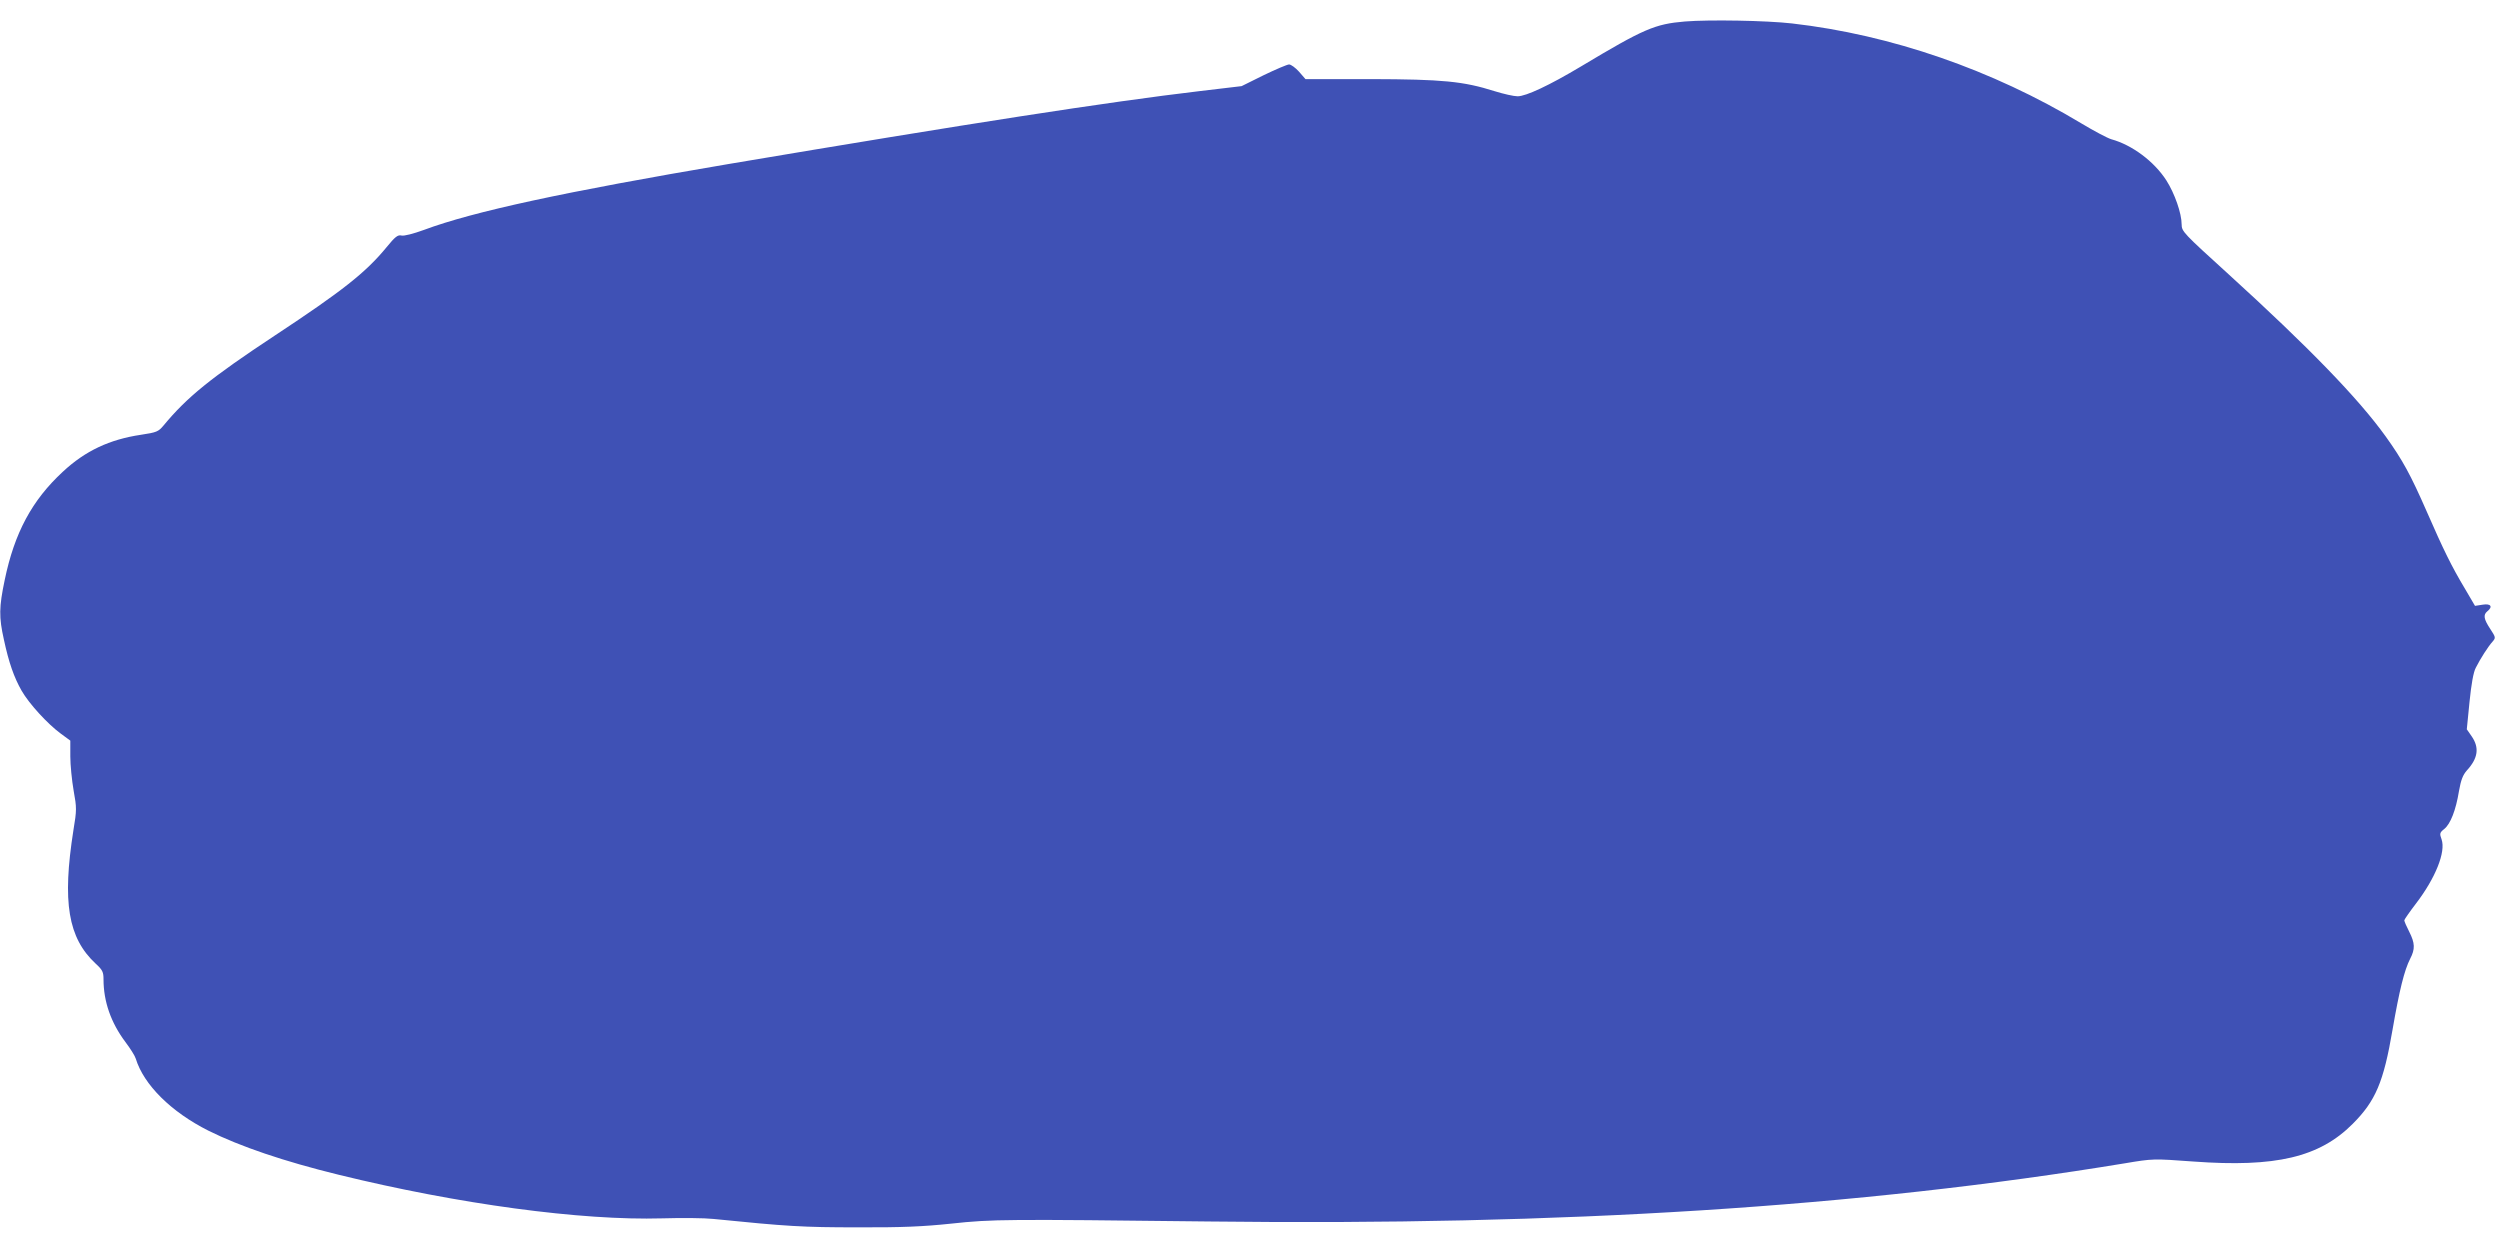 <?xml version="1.0" standalone="no"?>
<!DOCTYPE svg PUBLIC "-//W3C//DTD SVG 20010904//EN"
 "http://www.w3.org/TR/2001/REC-SVG-20010904/DTD/svg10.dtd">
<svg version="1.0" xmlns="http://www.w3.org/2000/svg"
 width="1280pt" height="640pt" viewBox="0 0 1280 640"
 preserveAspectRatio="xMidYMid meet">
<g transform="translate(0,640) scale(0.1,-0.1)"
fill="#3f51b5" stroke="none">
<path d="M8627 6290 c-154 -13 -210 -37 -532 -230 -164 -98 -282 -153 -325
-153 -19 0 -72 12 -117 26 -161 51 -267 61 -634 62 l-335 0 -33 38 c-18 20
-41 37 -51 37 -9 0 -68 -25 -130 -55 l-113 -56 -211 -25 c-481 -57 -1176 -165
-2417 -374 -838 -142 -1306 -243 -1558 -337 -55 -20 -102 -32 -115 -29 -19 5
-33 -6 -77 -60 -106 -129 -225 -223 -569 -450 -333 -220 -452 -317 -573 -463
-26 -31 -35 -35 -115 -47 -161 -24 -285 -82 -400 -189 -158 -146 -248 -313
-298 -555 -29 -139 -30 -189 -4 -305 25 -117 52 -194 91 -262 38 -66 132 -169
200 -219 l49 -36 0 -81 c0 -44 8 -123 17 -175 16 -88 16 -100 -1 -202 -58
-369 -28 -552 114 -684 35 -32 40 -43 40 -80 0 -114 38 -222 112 -321 25 -33
49 -71 53 -85 41 -134 181 -273 372 -369 163 -81 386 -157 668 -226 612 -150
1240 -235 1656 -223 99 3 216 2 262 -3 377 -38 458 -43 737 -43 226 -1 338 4
480 19 213 23 277 23 1320 11 1815 -22 3330 74 4690 298 143 24 145 24 350 9
422 -31 645 22 815 192 118 118 159 214 205 484 35 202 60 303 90 362 26 50
25 80 -5 139 -14 27 -25 53 -25 58 0 4 27 43 60 86 100 131 153 264 131 328
-11 30 -10 35 14 54 31 25 59 95 75 194 10 57 20 82 40 105 58 63 65 117 25
175 l-25 36 14 141 c9 90 20 152 32 174 23 46 64 110 86 134 17 20 16 22 -12
65 -33 50 -37 72 -15 90 30 24 18 41 -24 34 l-39 -6 -51 87 c-70 117 -110 199
-197 398 -82 187 -123 262 -209 382 -140 195 -394 457 -806 832 -230 209 -239
218 -239 254 0 57 -36 159 -78 225 -63 98 -176 182 -282 211 -20 6 -88 42
-153 81 -457 275 -975 454 -1482 512 -131 15 -423 20 -548 10z"/>
</g>
</svg>
